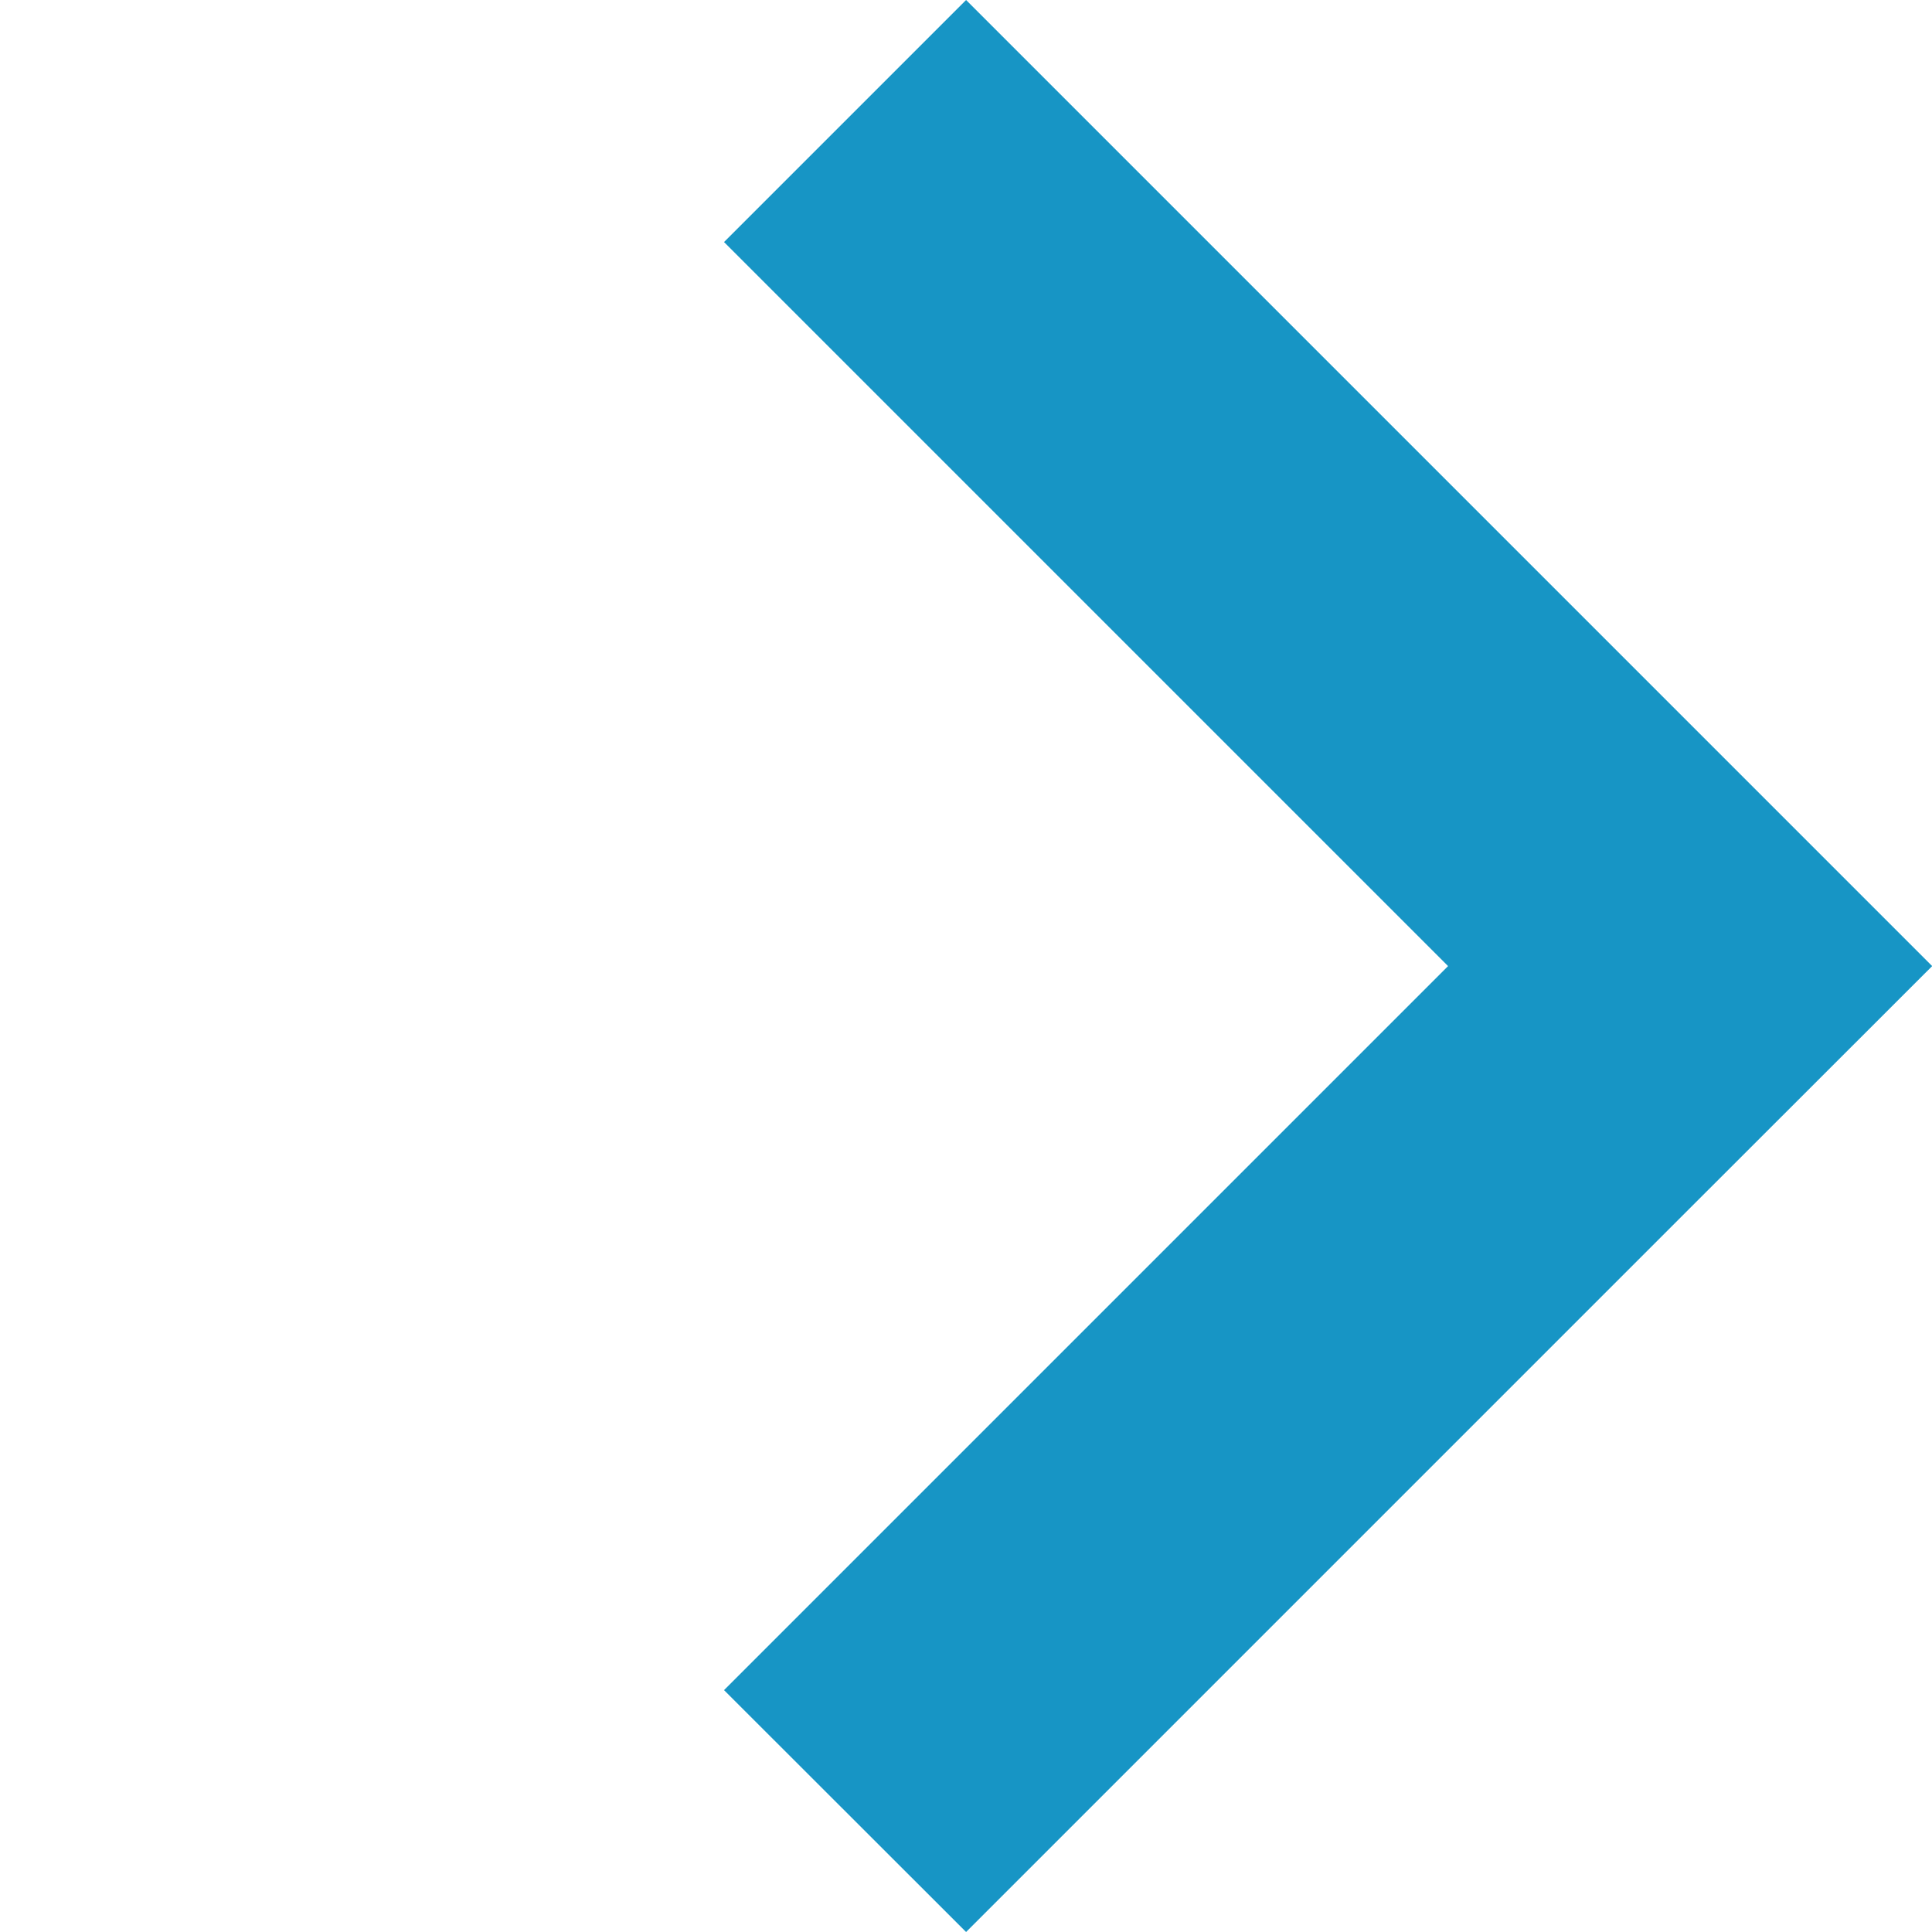 <?xml version="1.0" encoding="utf-8"?>
<!-- Generator: Adobe Illustrator 26.0.2, SVG Export Plug-In . SVG Version: 6.00 Build 0)  -->
<svg version="1.1" id="ic-矢印" xmlns="http://www.w3.org/2000/svg" xmlns:xlink="http://www.w3.org/1999/xlink" x="0px" y="0px"
	 viewBox="0 0 10.943 10.943" enable-background="new 0 0 10.943 10.943" xml:space="preserve">
<path id="パス_230" fill="#1795C5" d="M9.573,6.842l-4.101,4.101L4.101,9.573l4.101-4.101
	L4.101,1.371L5.472,0l5.472,5.472L9.573,6.842z"/>
</svg>
